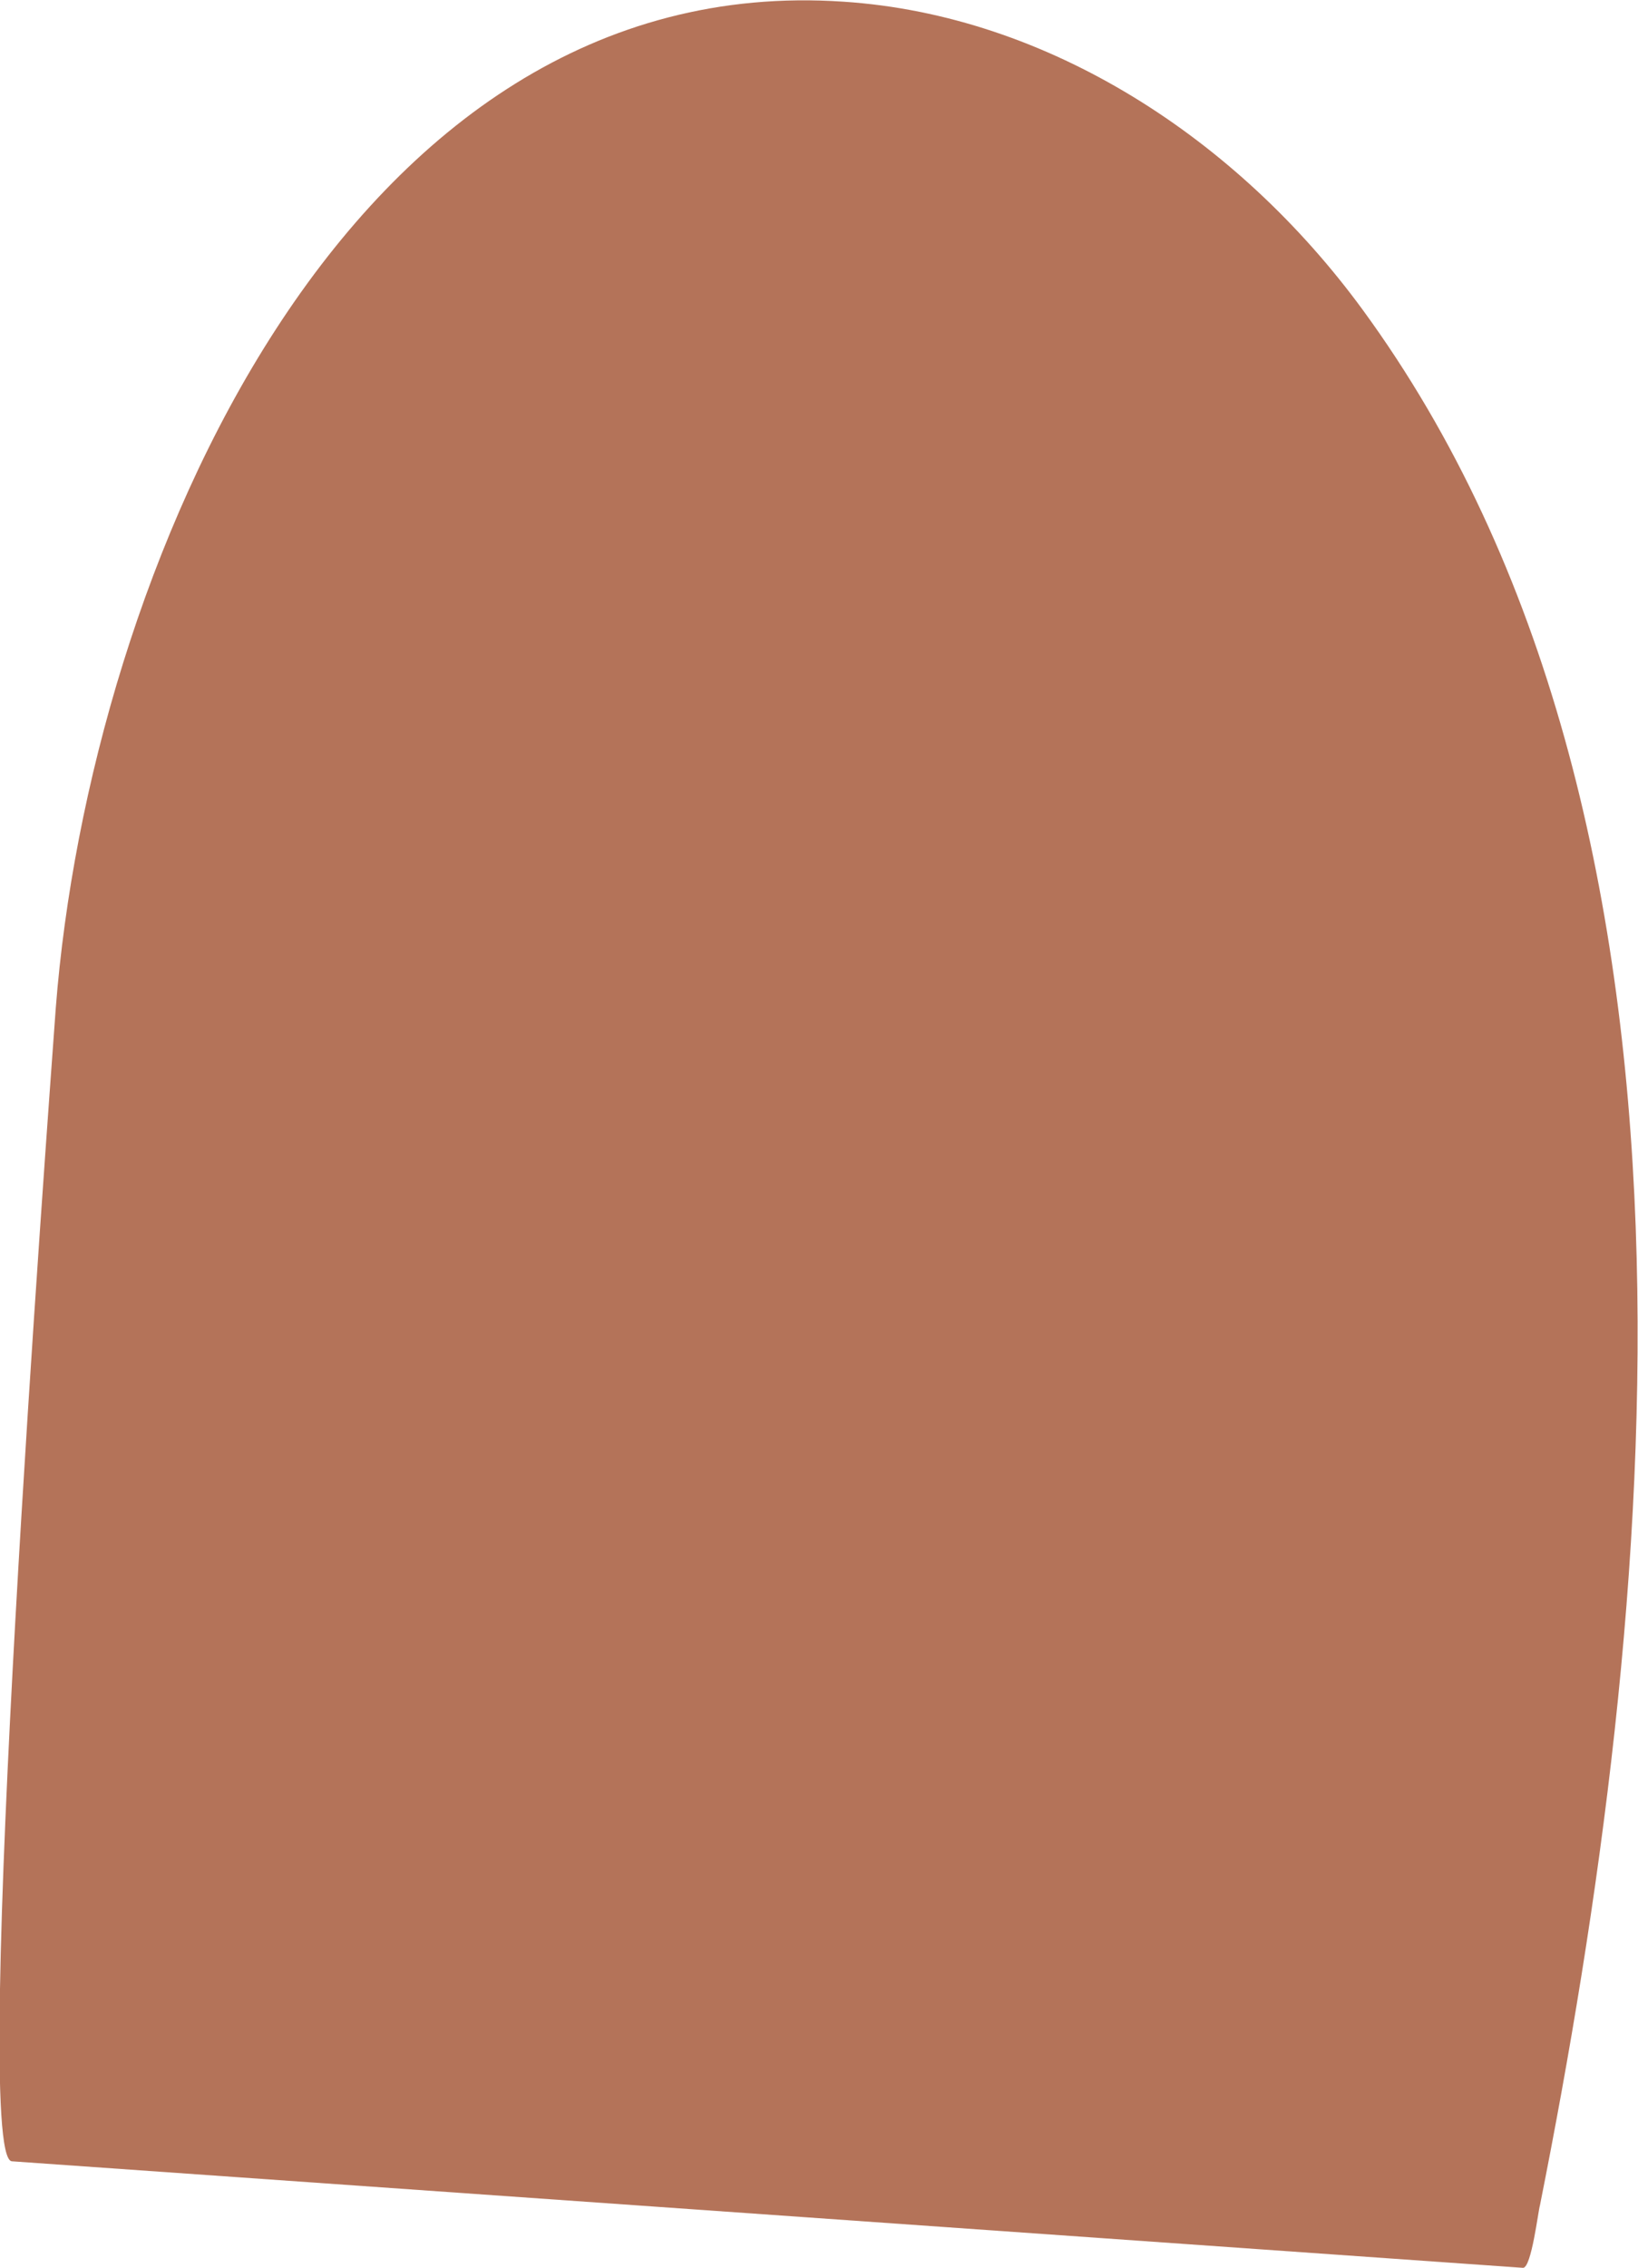 <?xml version="1.0" encoding="utf-8"?> <svg xmlns="http://www.w3.org/2000/svg" xmlns:xlink="http://www.w3.org/1999/xlink" version="1.1" x="0px" y="0px" viewBox="0 0 96.9 134.1" style="enable-background:new 0 0 96.9 134.1;" xml:space="preserve"> <style type="text/css"> .st0{fill:#CCD1BA;} .st1{fill:#A7BEE5;} .st2{fill:#E2D2DB;} .st3{fill:#F9F7F4;} .st4{fill:#988941;} .st5{fill:#DE5327;} .st6{fill:none;} .st7{fill:#B47359;} .st8{fill:#F08A5F;} </style> <g id="Background"> </g> <g id="Graphic_Elements"> <path class="st7" d="M0.7,127.8c-2.5-0.2,2.2-62.6,2.6-68.2C5.3,33.9,20.5-1.9,49.9,0.1C62,0.9,73.2,8.2,80.6,18.3 c22.1,30.2,17.5,77,10.5,112.1c-0.1,0.3-0.5,3.7-1,3.7C60.3,132,30.5,129.9,0.7,127.8z"></path> </g> </svg> 